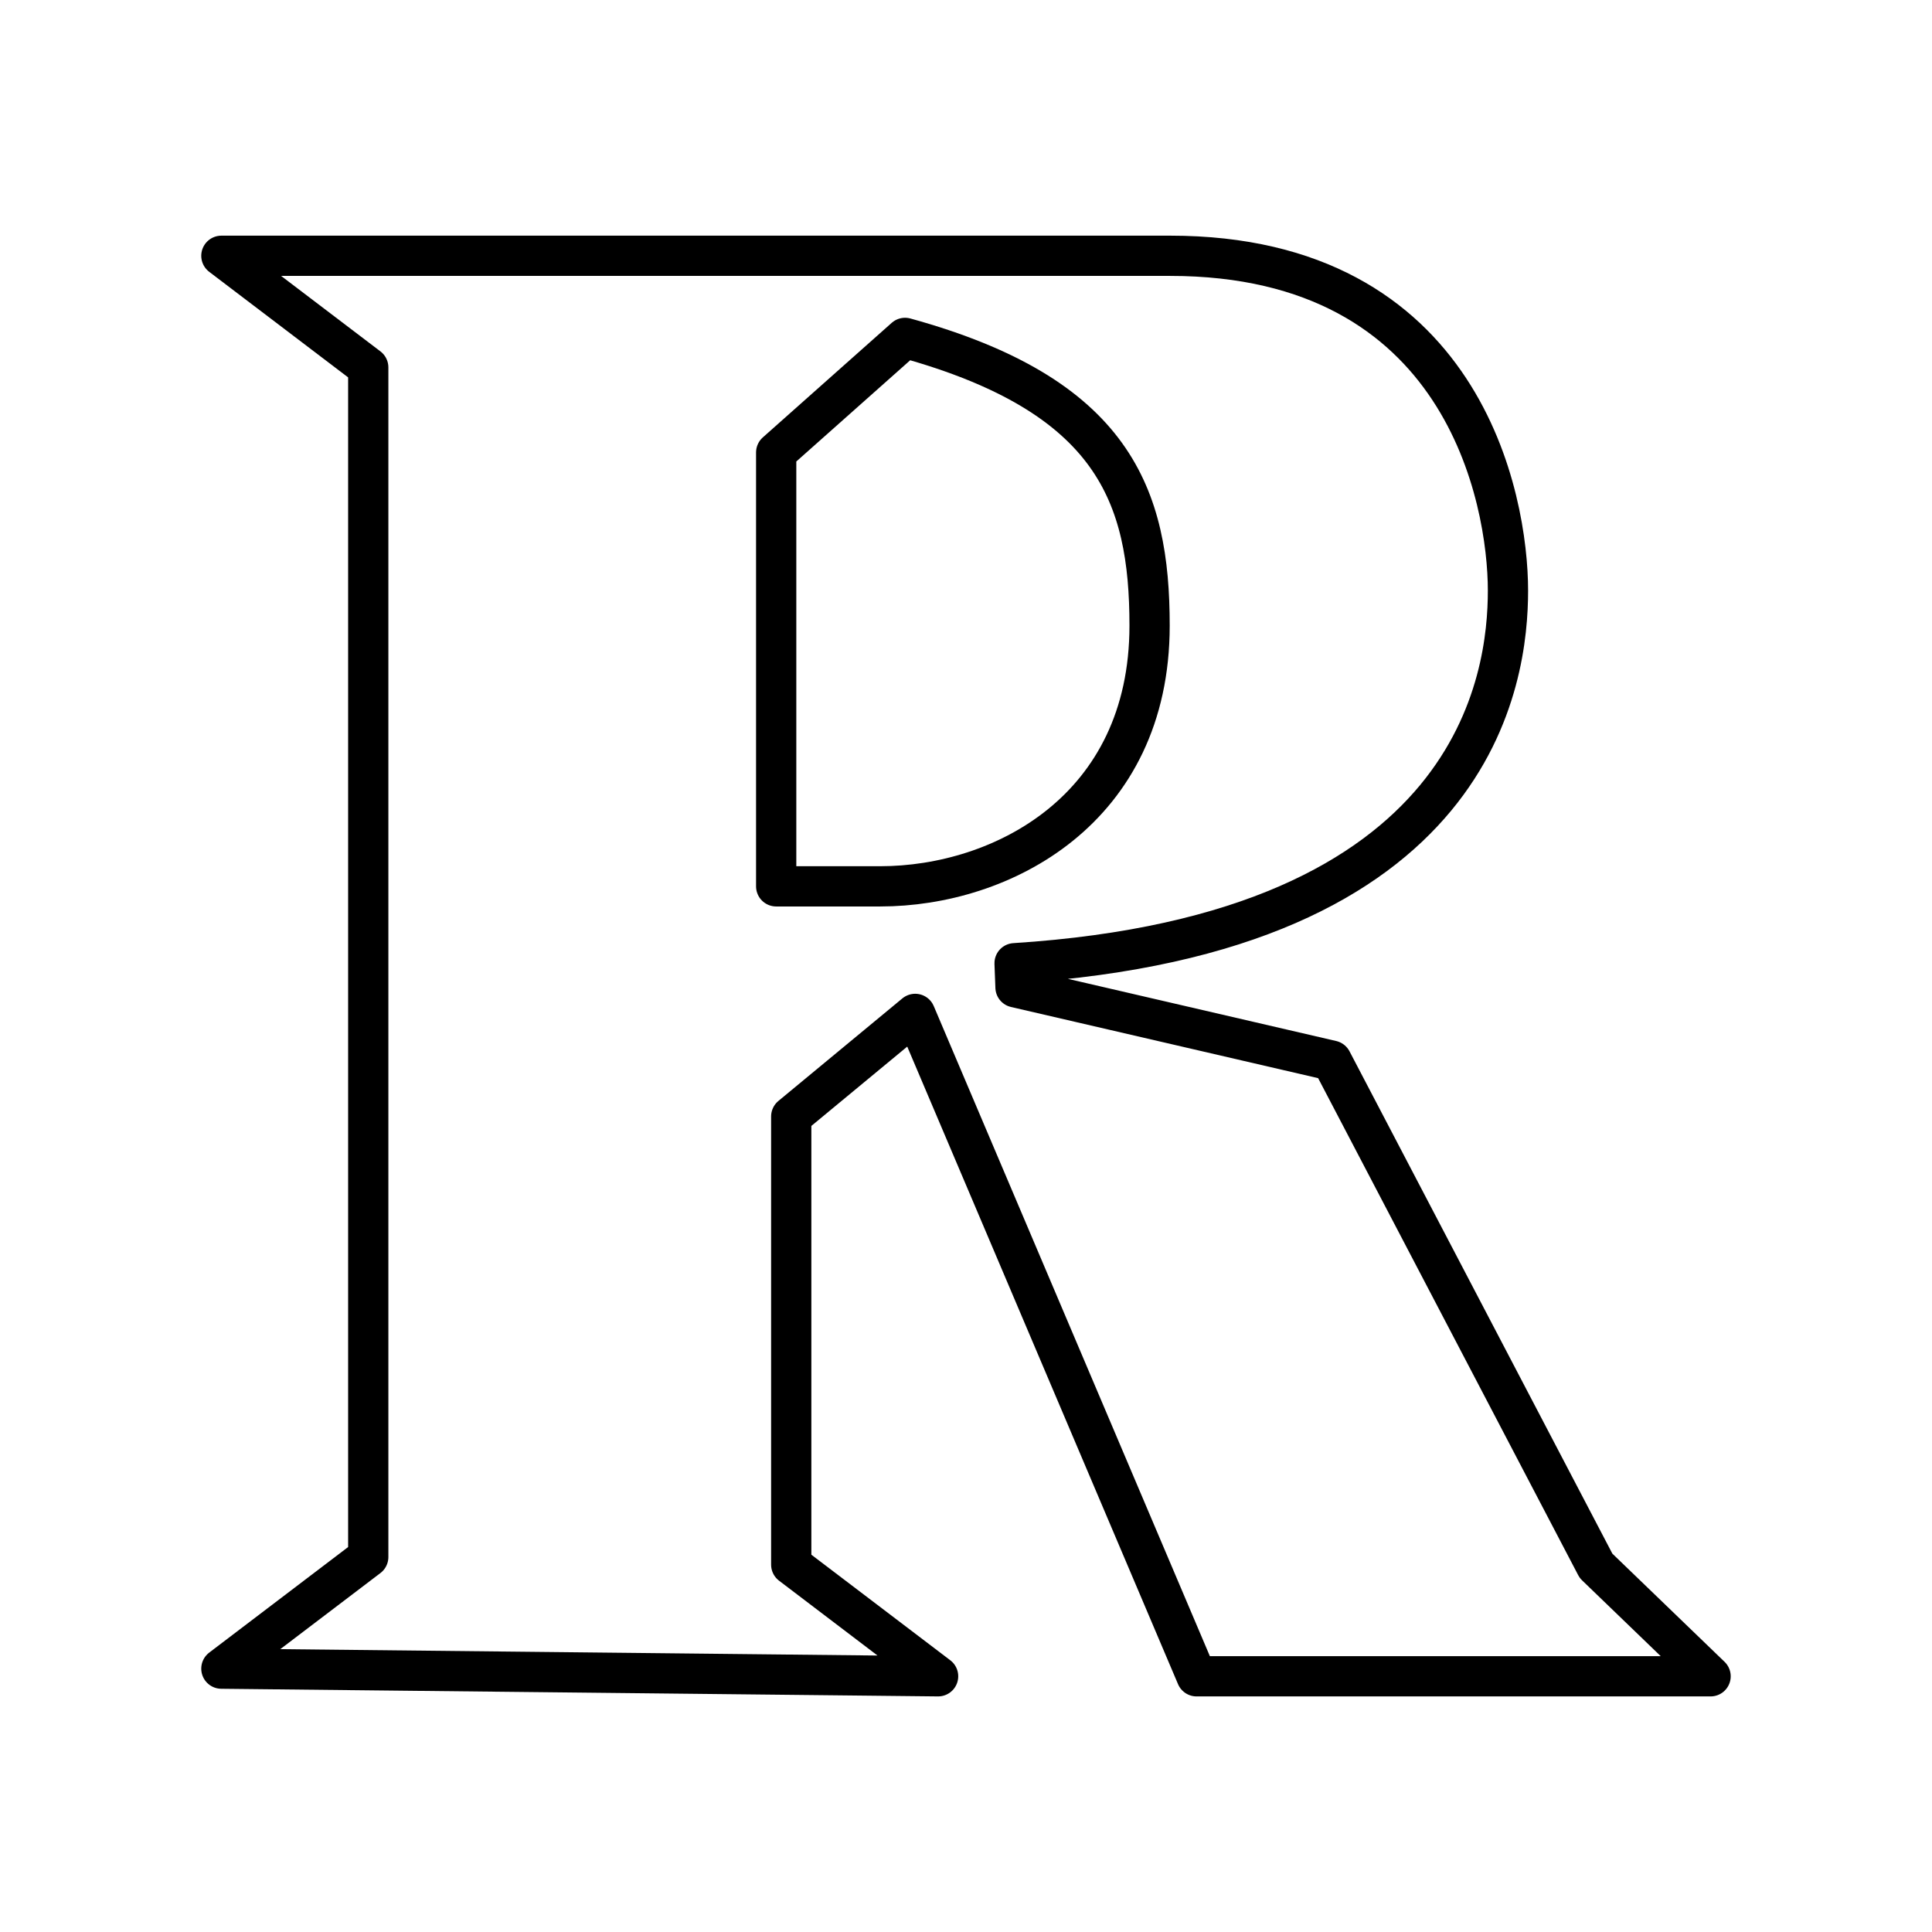 <?xml version="1.0" encoding="UTF-8"?><!-- Uploaded to: SVG Repo, www.svgrepo.com, Generator: SVG Repo Mixer Tools -->
<svg width="800px" height="800px" viewBox="0 0 48 48" id="a" xmlns="http://www.w3.org/2000/svg"><defs><style>.b{fill:none;stroke:#000000;stroke-linecap:round;stroke-linejoin:round;}</style></defs><path class="b" d="m25.208,23.931c11.545-.736,12.257-7.126,12.257-9.257,0-2.262-1.095-8.319-8.393-8.319H5.5l3.649,2.773v29.556l-3.649,2.773,17.807.19-3.649-2.773v-11.136l3.08-2.548,6.99,16.457h12.771l-2.846-2.744-6.568-12.552-7.855-1.82-.023-.6Z"/><path class="b" d="m21.869,22.021c3.018,0,6.692-1.906,6.692-6.477,0-3.229-.888-5.72-6.075-7.149l-3.202,2.846v10.78h2.585Z"/></svg>